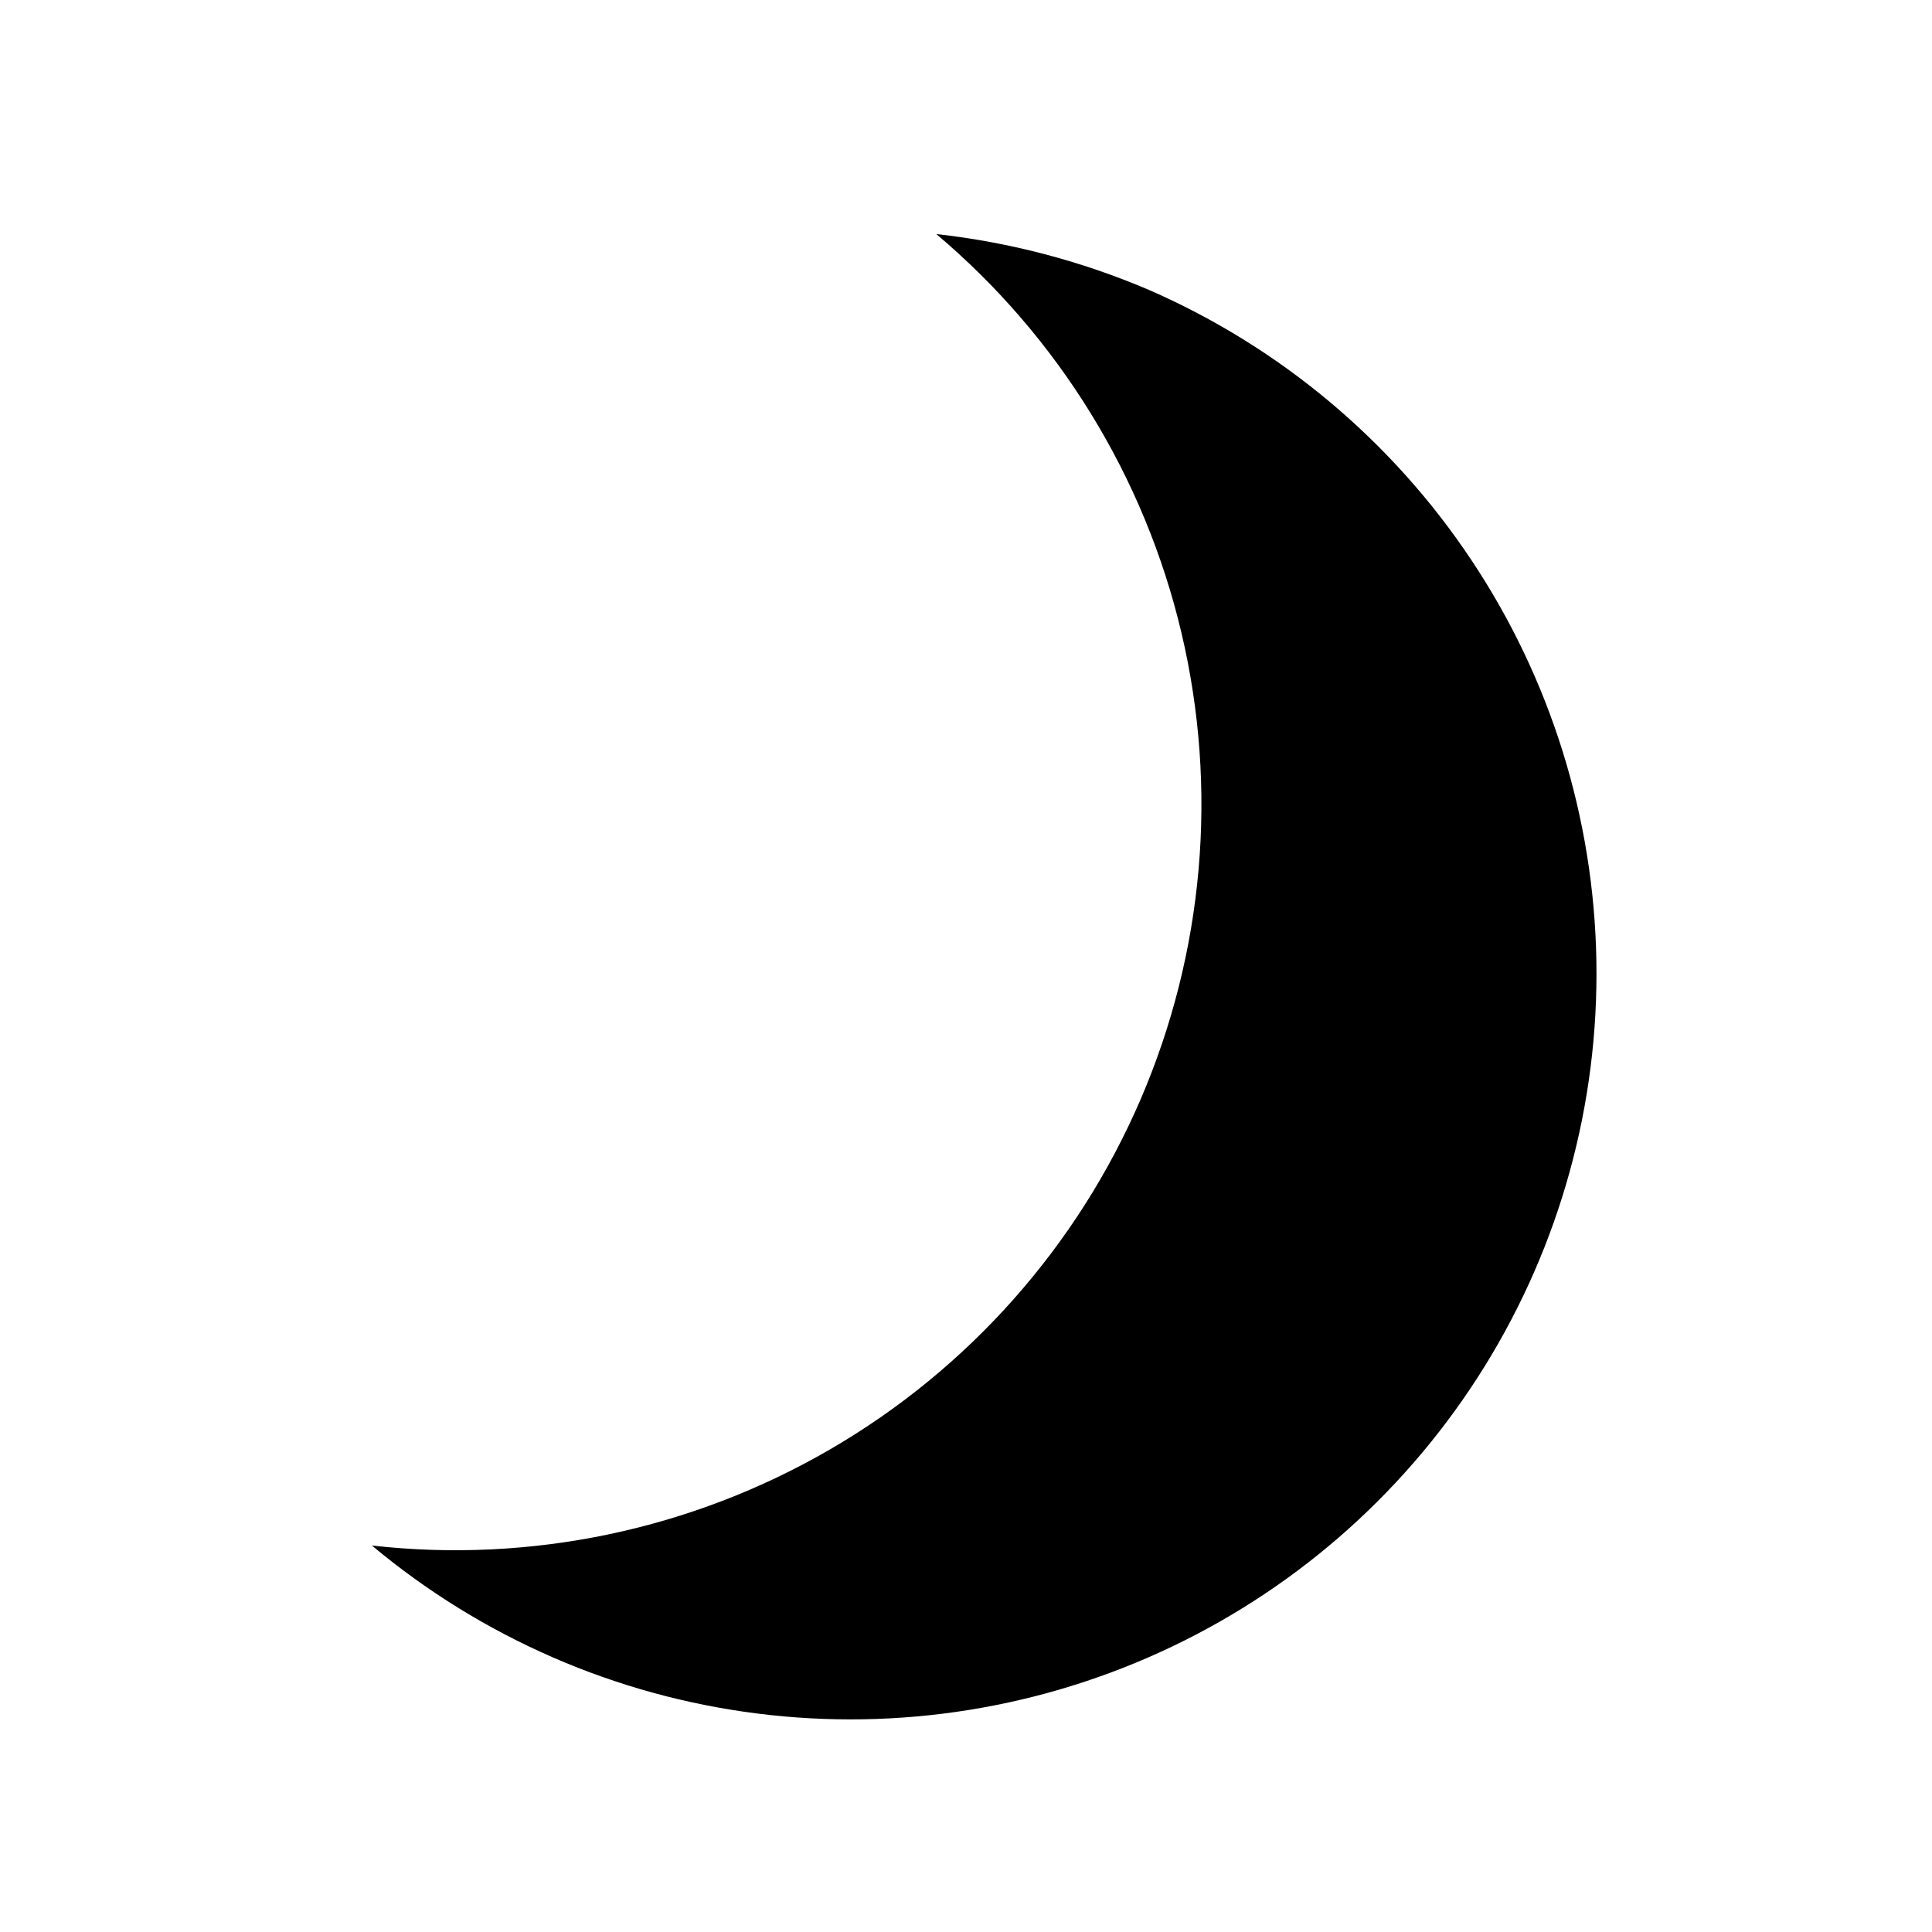 <?xml version="1.0" encoding="UTF-8"?>
<!-- Uploaded to: SVG Repo, www.svgrepo.com, Generator: SVG Repo Mixer Tools -->
<svg fill="#000000" width="800px" height="800px" version="1.1" viewBox="144 144 512 512" xmlns="http://www.w3.org/2000/svg">
 <path d="m448.49 220.83c-17.961-7.664-36.949-12.652-56.363-14.801 32.438 27.344 55.215 64.398 64.969 105.68 9.754 41.289 5.965 84.617-10.805 123.59-16.77 38.965-45.633 71.504-82.32 92.805s-79.254 30.234-121.41 25.477c29.059 24.316 64.492 39.77 102.08 44.516 37.59 4.75 75.754-1.406 109.95-17.73 34.191-16.324 62.969-42.137 82.91-74.355 19.938-32.215 30.199-69.488 29.555-107.37-0.641-37.883-12.156-74.785-33.18-106.31-21.02-31.523-50.656-56.344-85.383-71.5z"/>
</svg>